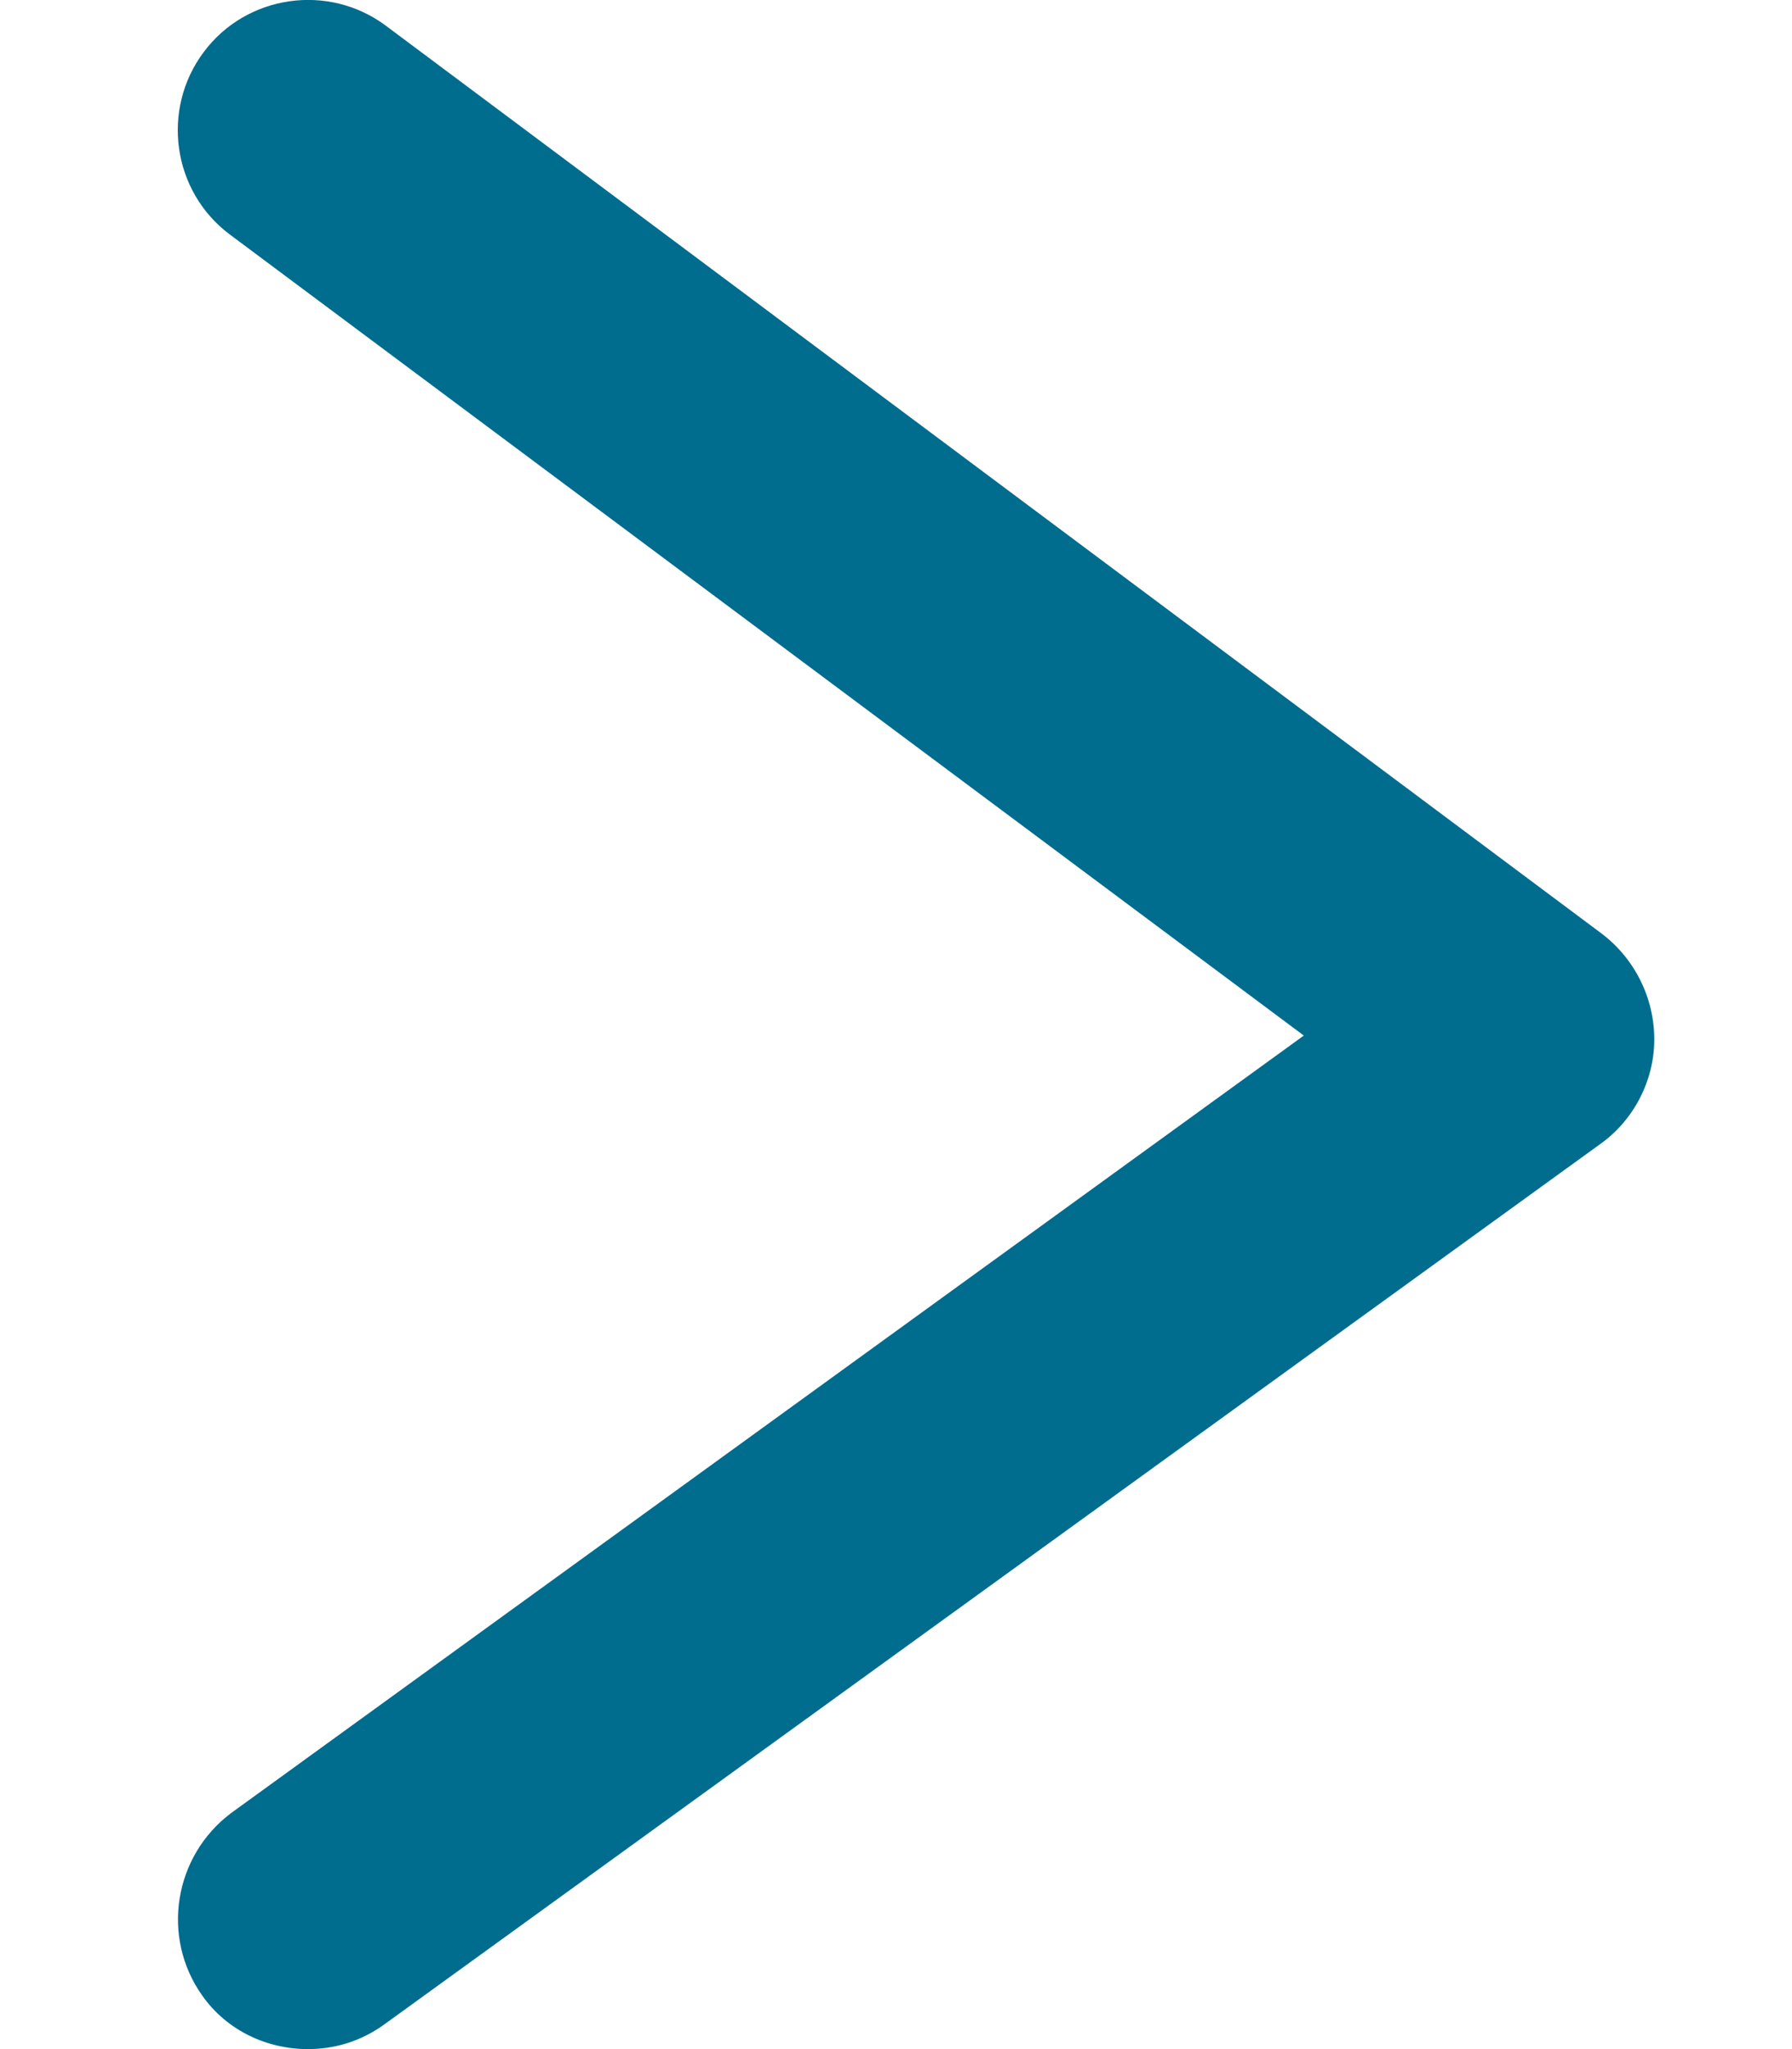 <svg width="7" height="8" viewBox="0 0 7 8" fill="none" xmlns="http://www.w3.org/2000/svg">
<path id="Vector" d="M1.202 8C1.045 8 0.887 7.929 0.79 7.791C0.628 7.563 0.679 7.247 0.902 7.079L5.093 4.043L0.897 0.915C0.673 0.747 0.628 0.427 0.796 0.203C0.963 -0.021 1.284 -0.067 1.508 0.101L6.258 3.646C6.385 3.743 6.462 3.895 6.462 4.058C6.462 4.221 6.38 4.374 6.253 4.465L1.502 7.903C1.411 7.969 1.309 8 1.202 8Z" fill="#006c8e"/>
</svg>
